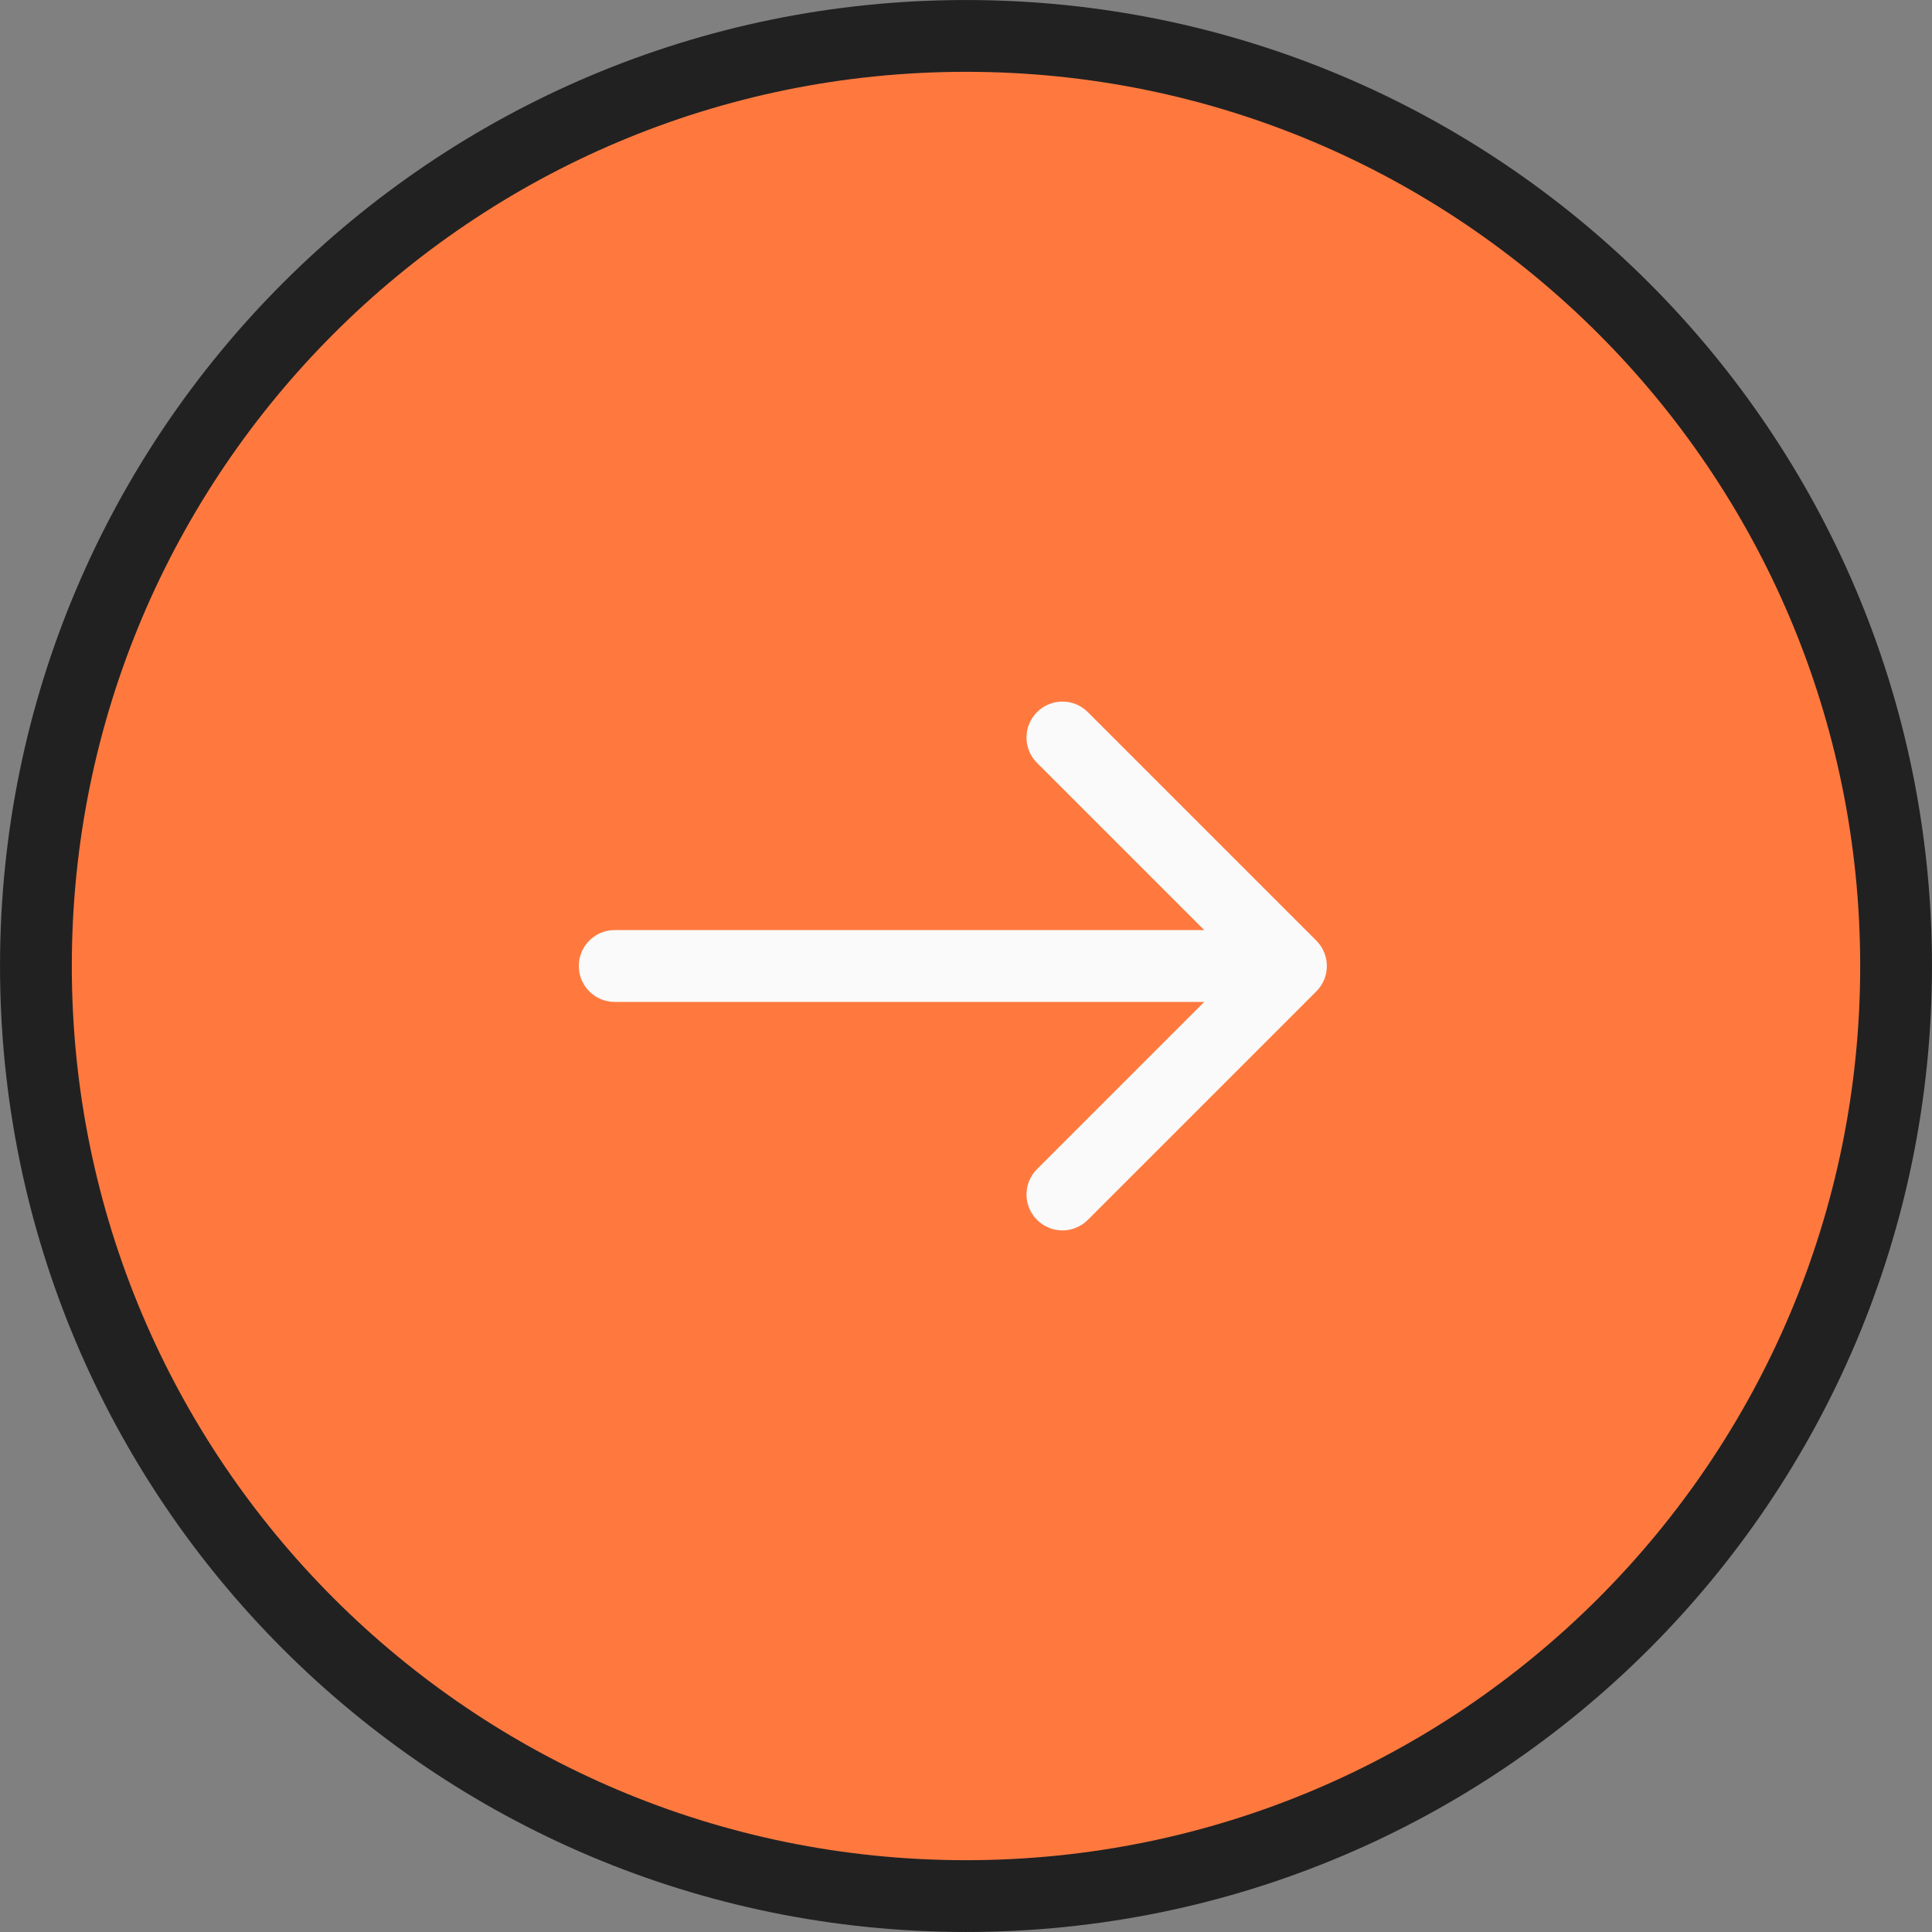 <?xml version="1.0" encoding="UTF-8"?> <svg xmlns="http://www.w3.org/2000/svg" width="44" height="44" viewBox="0 0 44 44" fill="none"><rect x="0" y="0" width="44" height="44" fill="#808080" stroke="none"/> <path d="M43.182 22C43.182 33.699 33.699 43.182 22 43.182C10.301 43.182 0.818 33.699 0.818 22C0.818 10.301 10.301 0.818 22 0.818C33.699 0.818 43.182 10.301 43.182 22Z" fill="#FF793F" stroke="#212121" stroke-width="1.635"></path> <path d="M14 21.182C13.548 21.182 13.182 21.548 13.182 22C13.182 22.452 13.548 22.818 14 22.818V21.182ZM29.978 22.578C30.298 22.259 30.298 21.741 29.978 21.422L24.774 16.218C24.455 15.898 23.937 15.898 23.618 16.218C23.298 16.537 23.298 17.055 23.618 17.374L28.244 22L23.618 26.626C23.298 26.945 23.298 27.463 23.618 27.782C23.937 28.102 24.455 28.102 24.774 27.782L29.978 22.578ZM14 22.818H21.7V21.182H14V22.818ZM21.7 22.818H29.4V21.182H21.7V22.818Z" fill="#FAFAFA"></path> </svg> 